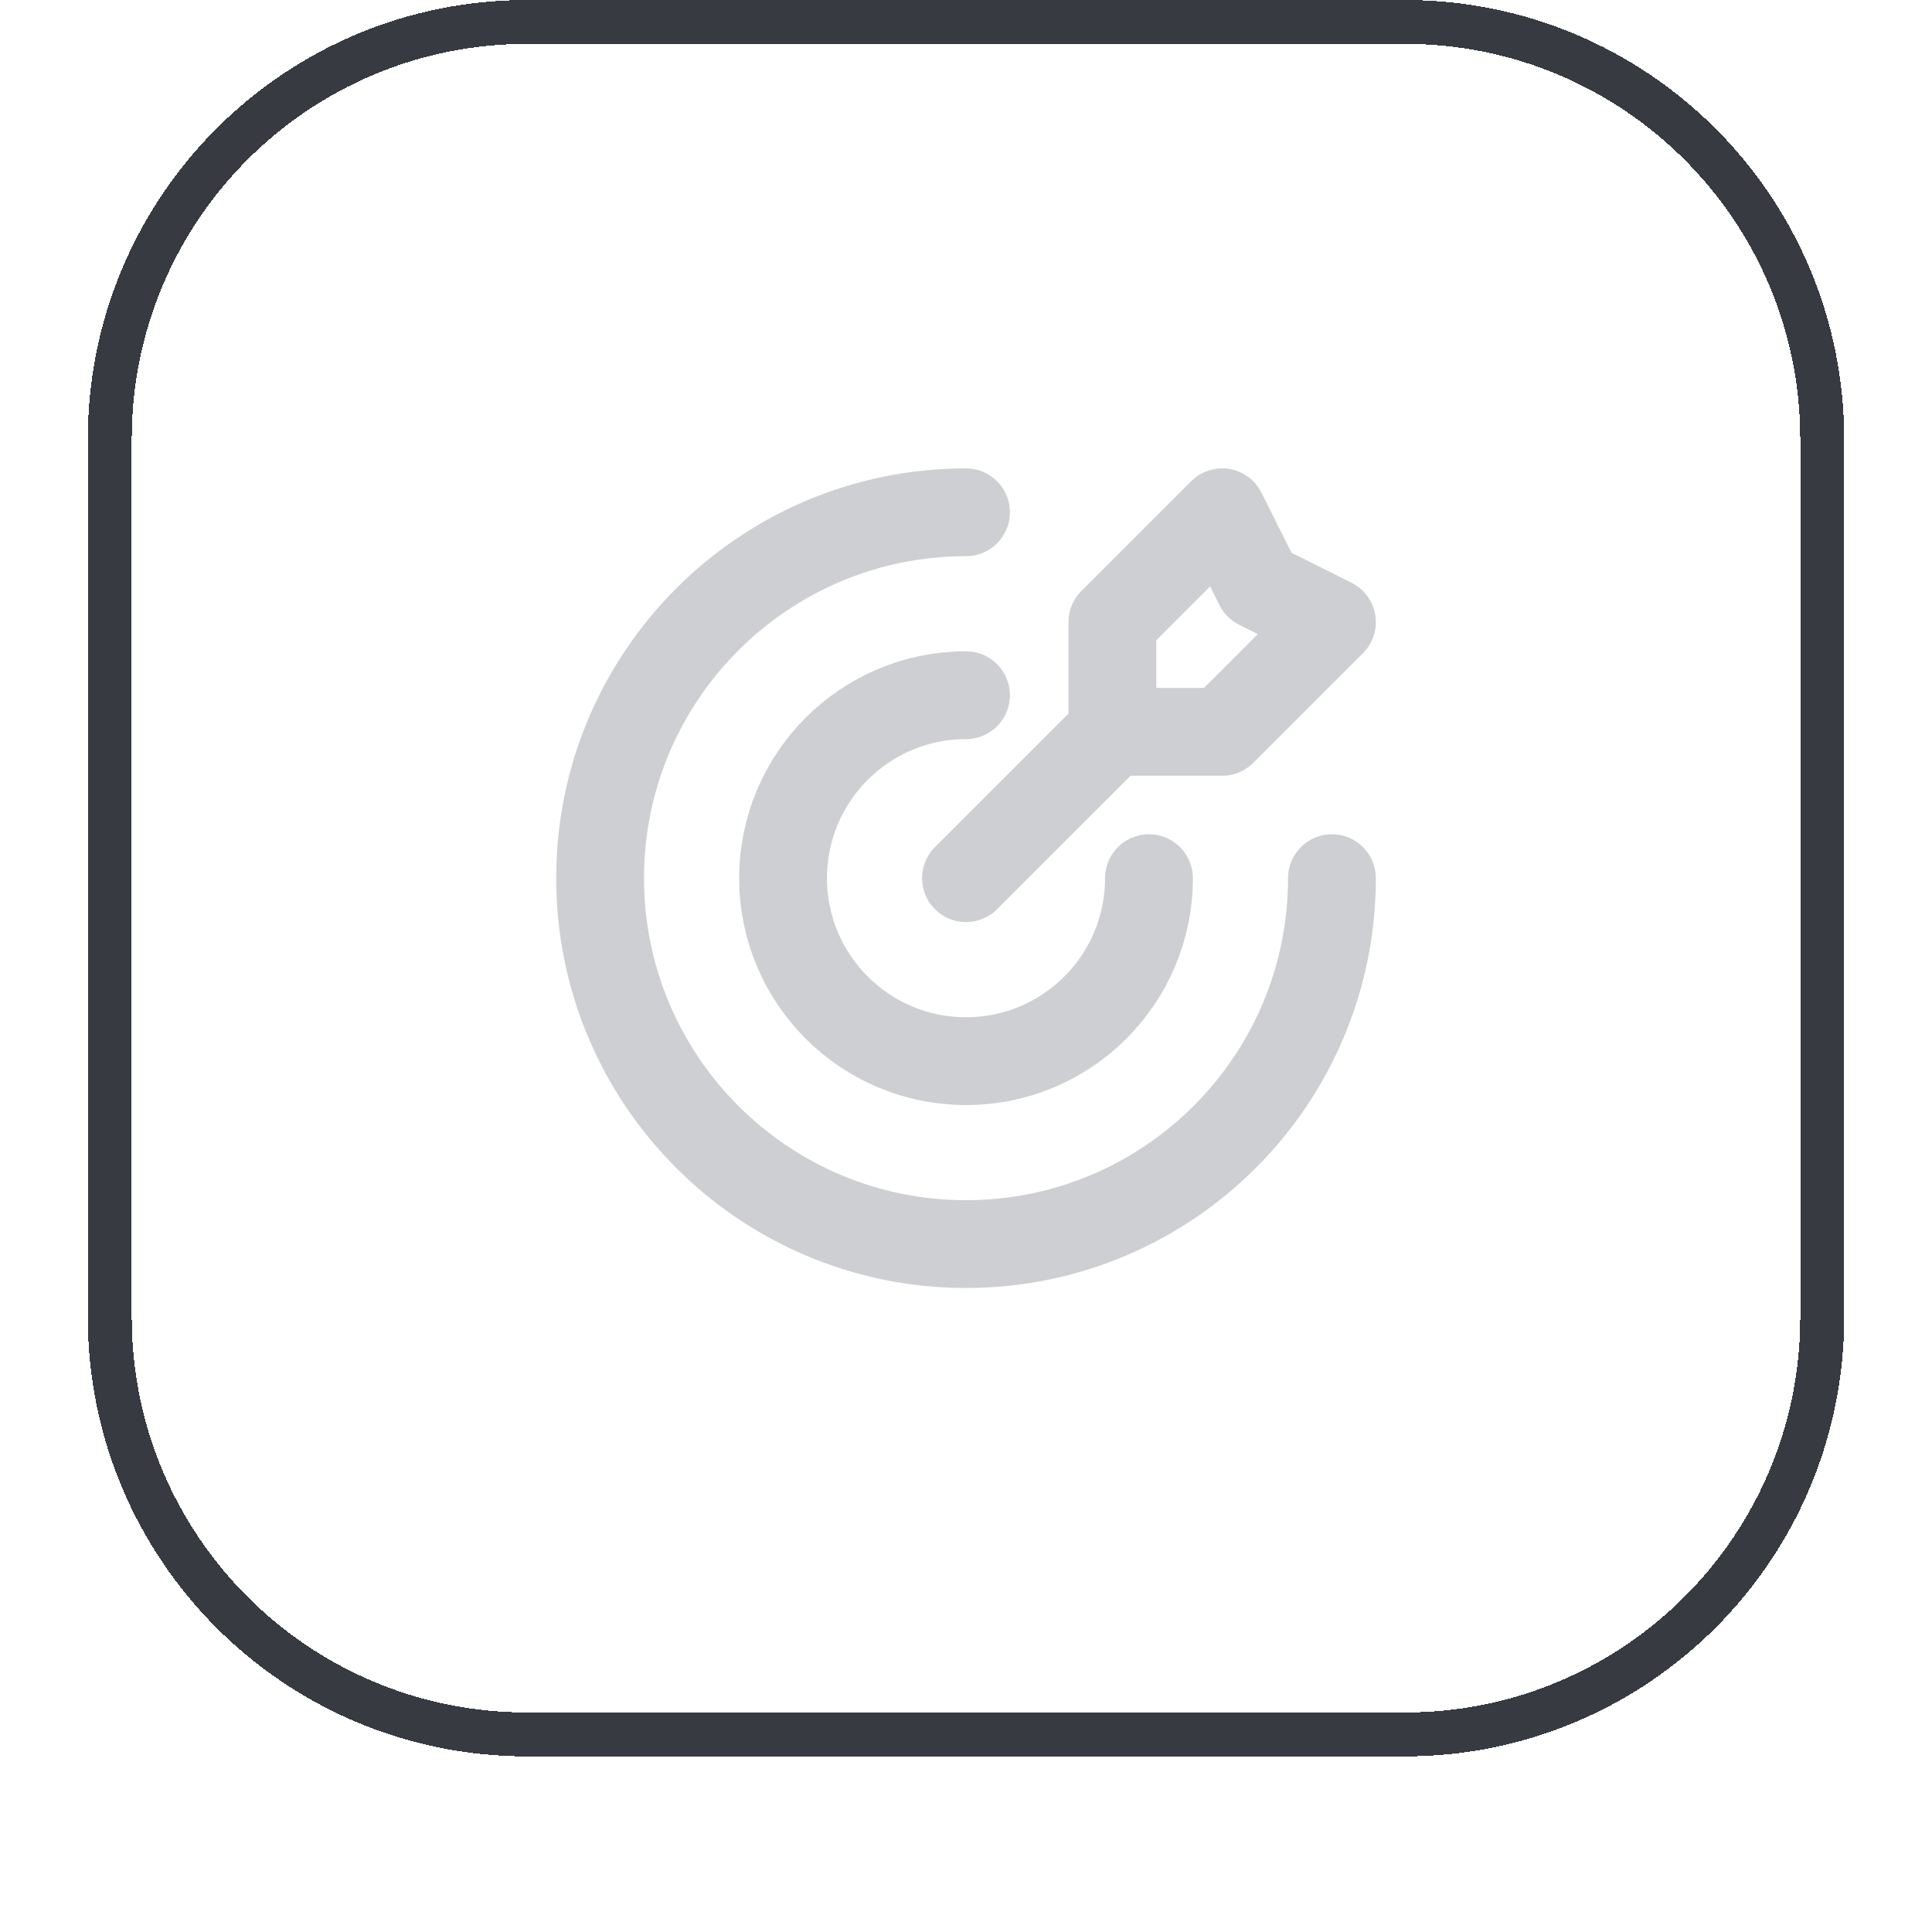 <svg width="44" height="44" viewBox="0 0 44 44" fill="none" xmlns="http://www.w3.org/2000/svg">
<g filter="url(#filter0_dii_3701_7731)">
<path d="M12 1.5H32C37.247 1.5 41.5 5.753 41.5 11V31C41.5 36.247 37.247 40.5 32 40.5H12C6.753 40.5 2.5 36.247 2.5 31V11C2.5 5.753 6.753 1.5 12 1.5Z" stroke="#373A41" shape-rendering="crispEdges"/>
<g clip-path="url(#clip0_3701_7731)">
<path d="M25.334 17.667V15.167L27.834 12.667L28.667 14.333L30.334 15.167L27.834 17.667H25.334ZM25.334 17.667L22 21M30.334 21C30.334 25.602 26.603 29.333 22 29.333C17.398 29.333 13.667 25.602 13.667 21C13.667 16.398 17.398 12.667 22 12.667M26.167 21C26.167 23.301 24.302 25.167 22 25.167C19.699 25.167 17.834 23.301 17.834 21C17.834 18.699 19.699 16.833 22 16.833" stroke="#CECFD2" stroke-width="2" stroke-linecap="round" stroke-linejoin="round"/>
</g>
</g>
<defs>
<filter id="filter0_dii_3701_7731" x="0" y="0" width="44" height="44" filterUnits="userSpaceOnUse" color-interpolation-filters="sRGB">
<feFlood flood-opacity="0" result="BackgroundImageFix"/>
<feColorMatrix in="SourceAlpha" type="matrix" values="0 0 0 0 0 0 0 0 0 0 0 0 0 0 0 0 0 0 127 0" result="hardAlpha"/>
<feOffset dy="1"/>
<feGaussianBlur stdDeviation="1"/>
<feComposite in2="hardAlpha" operator="out"/>
<feColorMatrix type="matrix" values="0 0 0 0 0.039 0 0 0 0 0.05 0 0 0 0 0.071 0 0 0 0.05 0"/>
<feBlend mode="normal" in2="BackgroundImageFix" result="effect1_dropShadow_3701_7731"/>
<feBlend mode="normal" in="SourceGraphic" in2="effect1_dropShadow_3701_7731" result="shape"/>
<feColorMatrix in="SourceAlpha" type="matrix" values="0 0 0 0 0 0 0 0 0 0 0 0 0 0 0 0 0 0 127 0" result="hardAlpha"/>
<feOffset dy="-2"/>
<feComposite in2="hardAlpha" operator="arithmetic" k2="-1" k3="1"/>
<feColorMatrix type="matrix" values="0 0 0 0 0.039 0 0 0 0 0.05 0 0 0 0 0.071 0 0 0 0.05 0"/>
<feBlend mode="normal" in2="shape" result="effect2_innerShadow_3701_7731"/>
<feColorMatrix in="SourceAlpha" type="matrix" values="0 0 0 0 0 0 0 0 0 0 0 0 0 0 0 0 0 0 127 0" result="hardAlpha"/>
<feMorphology radius="1" operator="erode" in="SourceAlpha" result="effect3_innerShadow_3701_7731"/>
<feOffset/>
<feComposite in2="hardAlpha" operator="arithmetic" k2="-1" k3="1"/>
<feColorMatrix type="matrix" values="0 0 0 0 0.039 0 0 0 0 0.05 0 0 0 0 0.071 0 0 0 0.18 0"/>
<feBlend mode="normal" in2="effect2_innerShadow_3701_7731" result="effect3_innerShadow_3701_7731"/>
</filter>
<clipPath id="clip0_3701_7731">
<rect width="20" height="20" fill="white" transform="translate(12 11)"/>
</clipPath>
</defs>
</svg>
